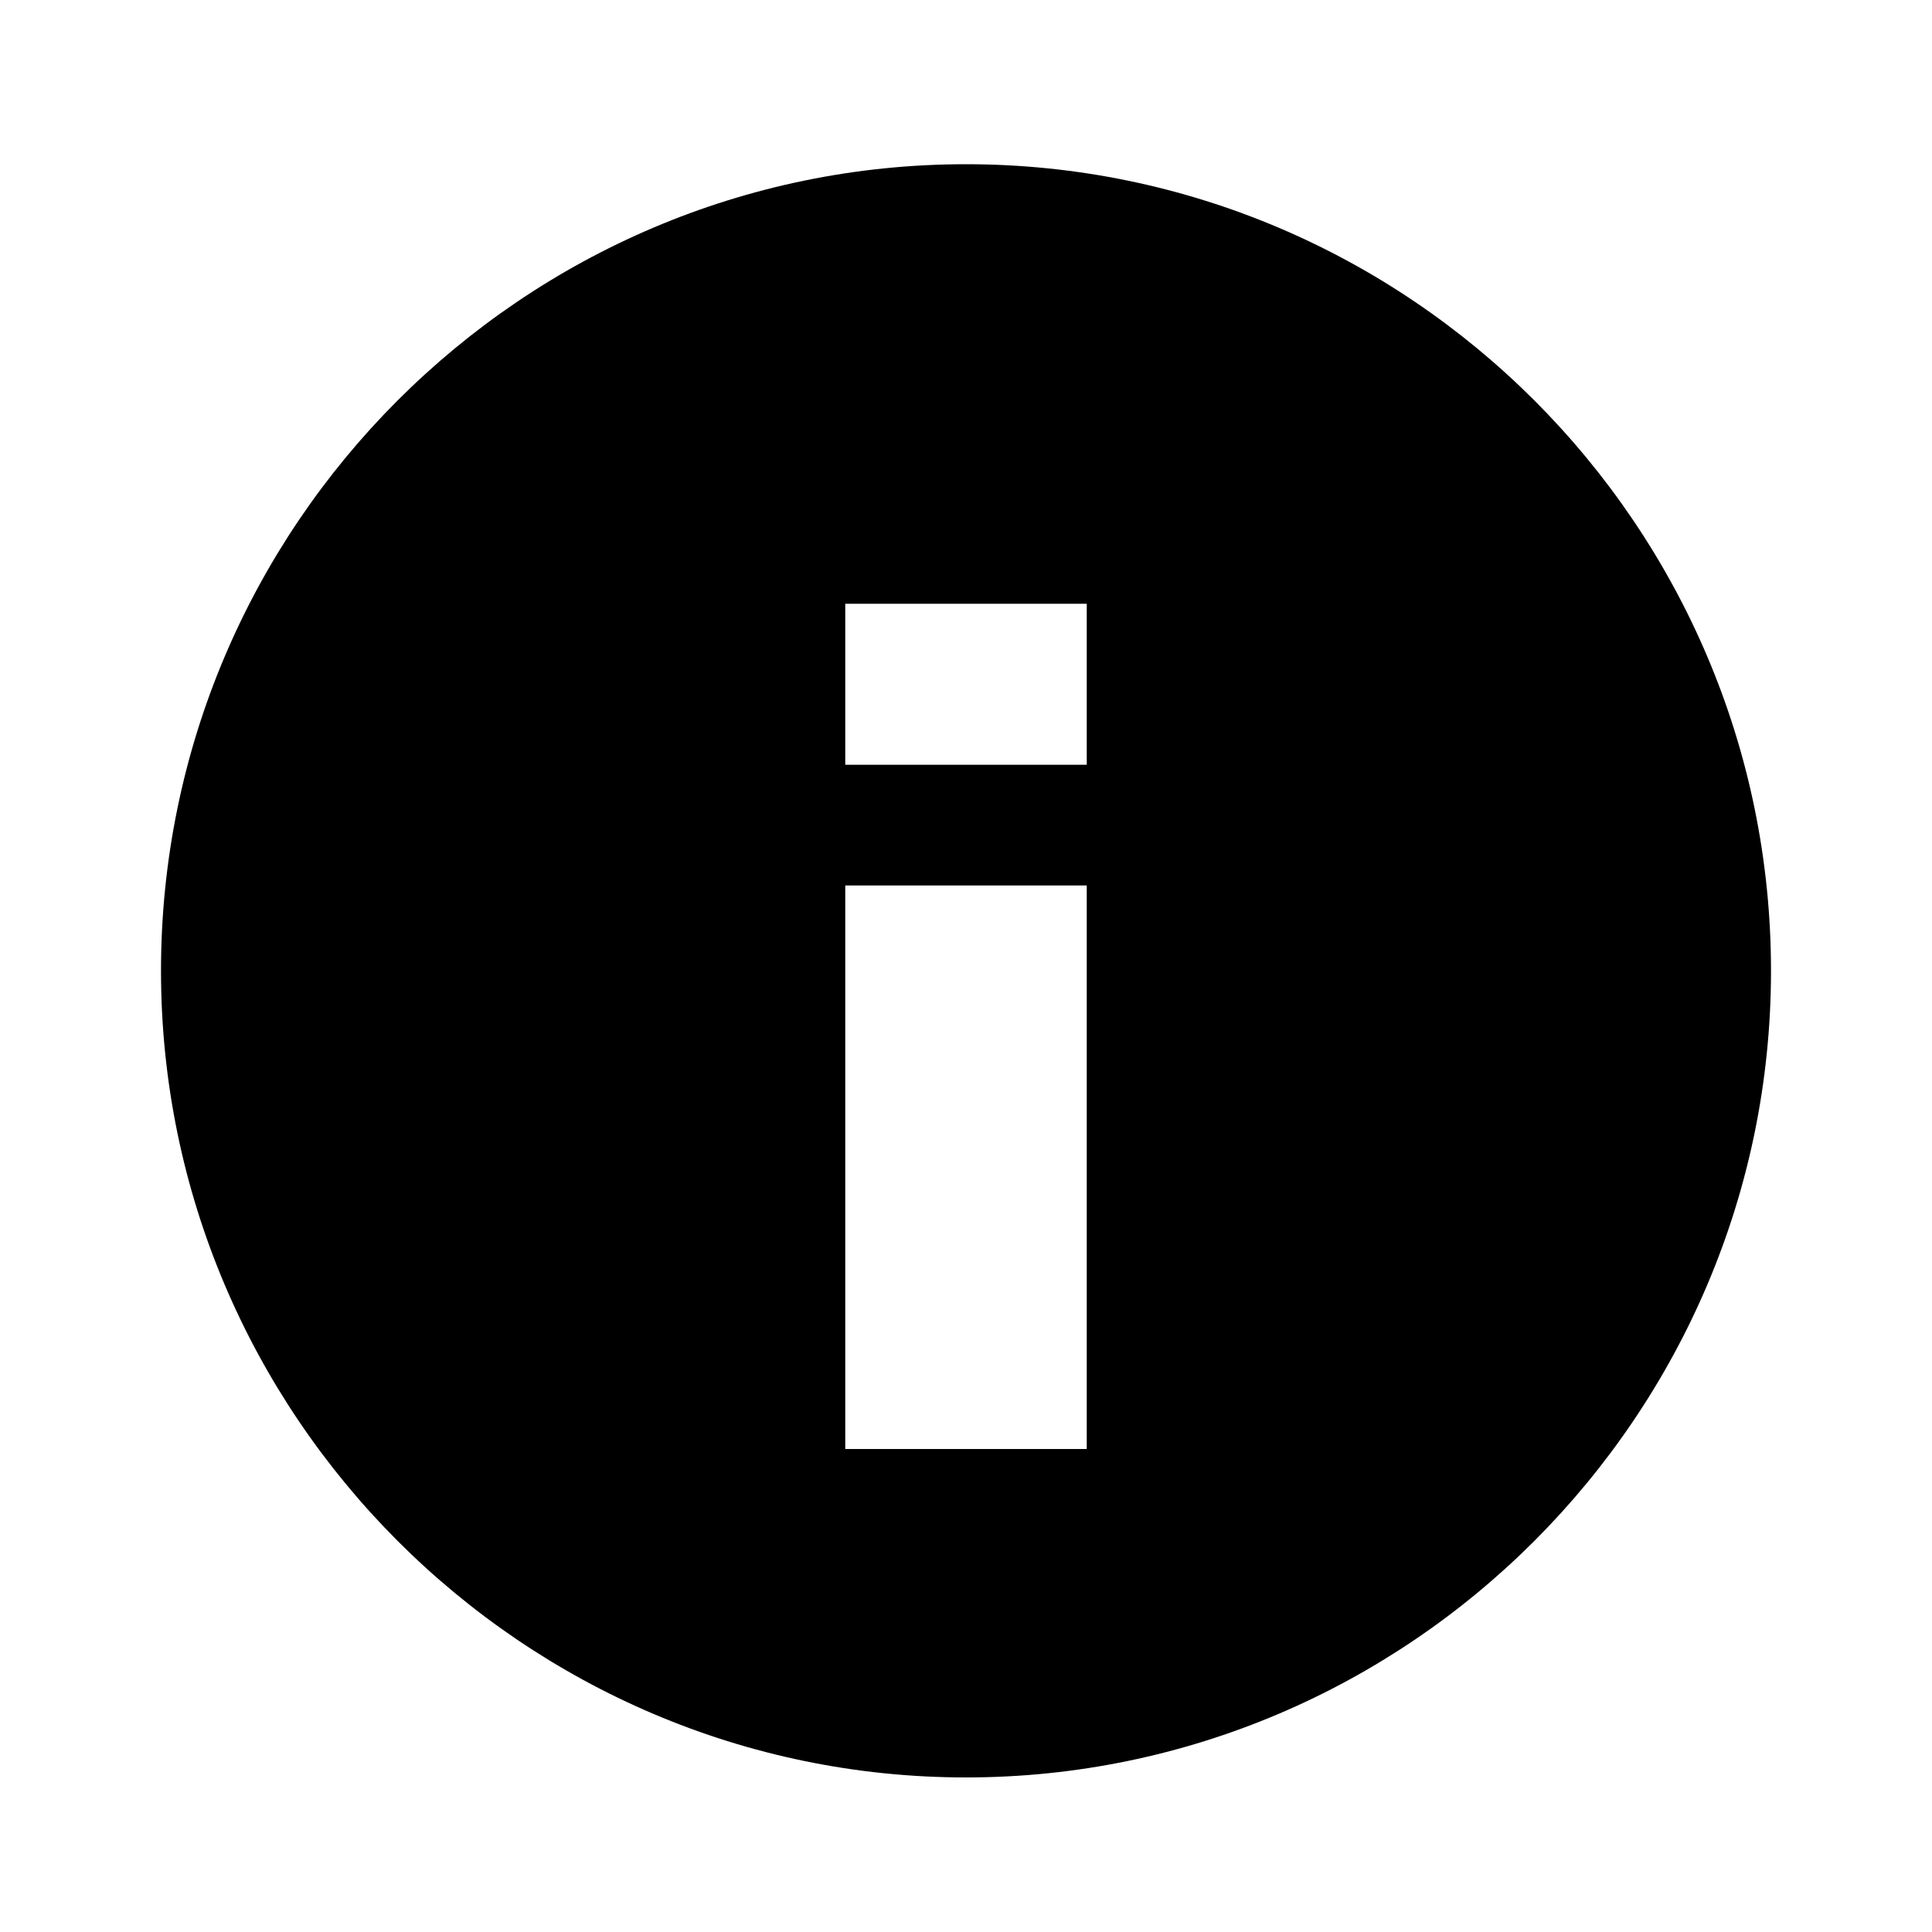 <svg xmlns="http://www.w3.org/2000/svg" viewBox="0 0 24 24" fill="currentColor"><path d="M12 2.04C6.5 2.04 2 6.53 2 12.06c0 5.52 4.5 10.02 10 10.02 5.5 0 10-4.5 10-10.02C22 6.53 17.5 2.04 12 2.04zM13.5 18h-3v-7h3v7zm0-8.5h-3v-2h3v2z"></path></svg>